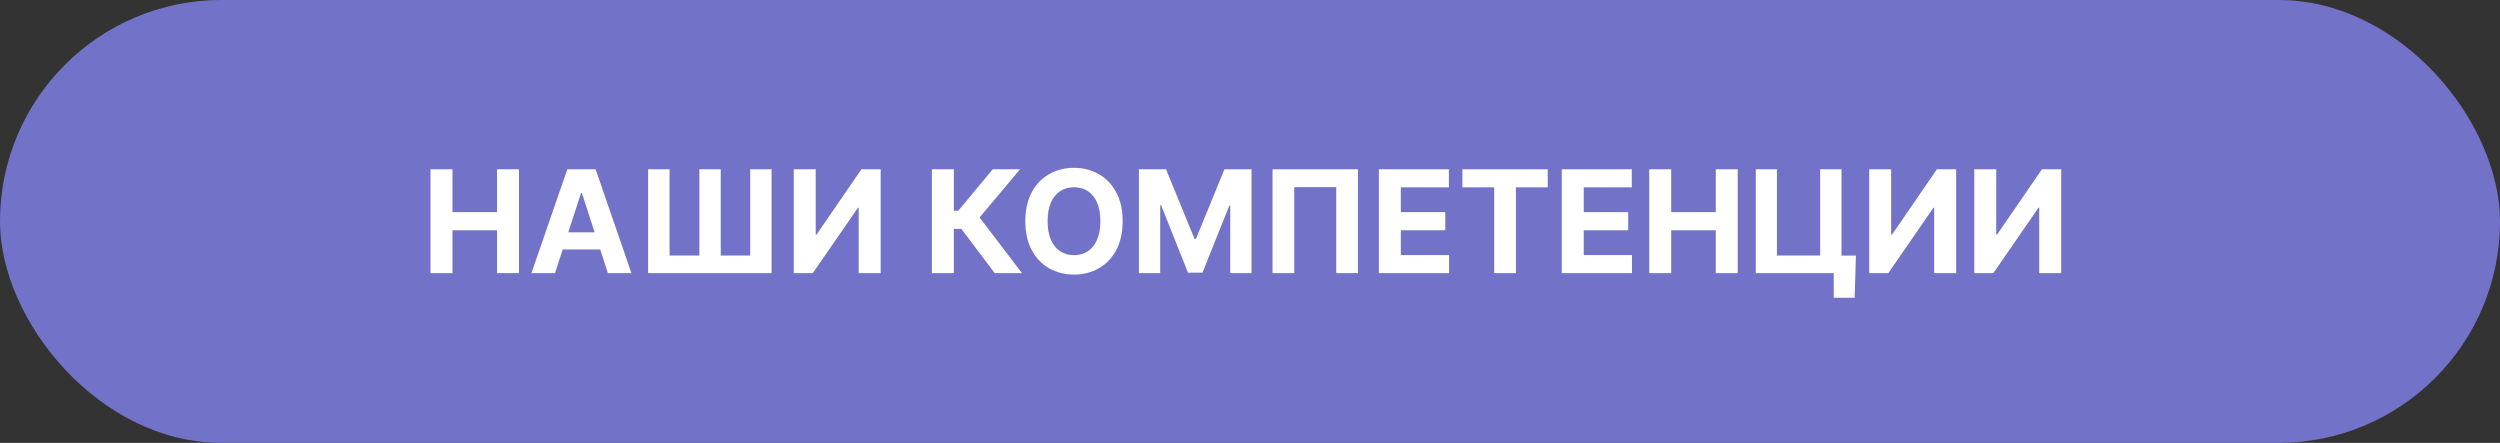<?xml version="1.0" encoding="UTF-8"?> <svg xmlns="http://www.w3.org/2000/svg" width="350" height="62" viewBox="0 0 350 62" fill="none"><rect x="0" y="0" width="350" height="62" fill="#333333" stroke="none"/> <rect width="350" height="62" rx="31" fill="#7273C8"></rect> <path d="M60.269 38.241V23.696H63.344V29.697H69.587V23.696H72.655V38.241H69.587V32.233H63.344V38.241H60.269ZM77.698 38.241H74.402L79.424 23.696H83.386L88.401 38.241H85.105L81.462 27.02H81.348L77.698 38.241ZM77.492 32.524H85.276V34.924H77.492V32.524ZM90.734 23.696H93.738V35.77H97.914V23.696H100.904V35.77H105.031V23.696H108.021V38.241H90.734V23.696ZM111.128 23.696H114.196V32.843H114.317L120.602 23.696H123.294V38.241H120.219V29.086H120.112L113.791 38.241H111.128V23.696ZM139.264 38.241L134.59 32.041H133.539V38.241H130.464V23.696H133.539V29.505H134.157L138.987 23.696H142.815L137.14 30.443L143.078 38.241H139.264ZM157.17 30.968C157.17 32.555 156.87 33.904 156.268 35.017C155.672 36.13 154.857 36.979 153.825 37.566C152.798 38.149 151.642 38.44 150.359 38.44C149.067 38.44 147.907 38.147 146.879 37.559C145.852 36.972 145.04 36.122 144.443 35.01C143.846 33.897 143.548 32.55 143.548 30.968C143.548 29.382 143.846 28.033 144.443 26.92C145.04 25.808 145.852 24.96 146.879 24.378C147.907 23.791 149.067 23.497 150.359 23.497C151.642 23.497 152.798 23.791 153.825 24.378C154.857 24.96 155.672 25.808 156.268 26.92C156.87 28.033 157.17 29.382 157.17 30.968ZM154.052 30.968C154.052 29.941 153.898 29.075 153.591 28.369C153.288 27.664 152.859 27.128 152.305 26.764C151.751 26.399 151.103 26.217 150.359 26.217C149.616 26.217 148.967 26.399 148.413 26.764C147.859 27.128 147.428 27.664 147.121 28.369C146.818 29.075 146.666 29.941 146.666 30.968C146.666 31.996 146.818 32.862 147.121 33.568C147.428 34.273 147.859 34.808 148.413 35.173C148.967 35.538 149.616 35.72 150.359 35.72C151.103 35.72 151.751 35.538 152.305 35.173C152.859 34.808 153.288 34.273 153.591 33.568C153.898 32.862 154.052 31.996 154.052 30.968ZM159.448 23.696H163.241L167.247 33.468H167.417L171.423 23.696H175.215V38.241H172.232V28.774H172.112L168.347 38.17H166.316L162.552 28.738H162.431V38.241H159.448V23.696ZM190.114 23.696V38.241H187.074V26.196H181.194V38.241H178.154V23.696H190.114ZM193.042 38.241V23.696H202.843V26.231H196.117V29.697H202.339V32.233H196.117V35.706H202.872V38.241H193.042ZM204.734 26.231V23.696H216.68V26.231H212.227V38.241H209.187V26.231H204.734ZM218.648 38.241V23.696H228.449V26.231H221.723V29.697H227.944V32.233H221.723V35.706H228.477V38.241H218.648ZM230.894 38.241V23.696H233.969V29.697H240.212V23.696H243.28V38.241H240.212V32.233H233.969V38.241H230.894ZM259.828 35.784L259.651 41.679H256.725V38.241H255.702V35.784H259.828ZM245.816 38.241V23.696H248.77V35.77H254.821V23.696H257.811V38.241H245.816ZM261.694 23.696H264.763V32.843H264.883L271.169 23.696H273.861V38.241H270.785V29.086H270.679L264.358 38.241H261.694V23.696ZM276.401 23.696H279.47V32.843H279.59L285.876 23.696H288.568V38.241H285.492V29.086H285.386L279.065 38.241H276.401V23.696Z" fill="white"></path> </svg> 
